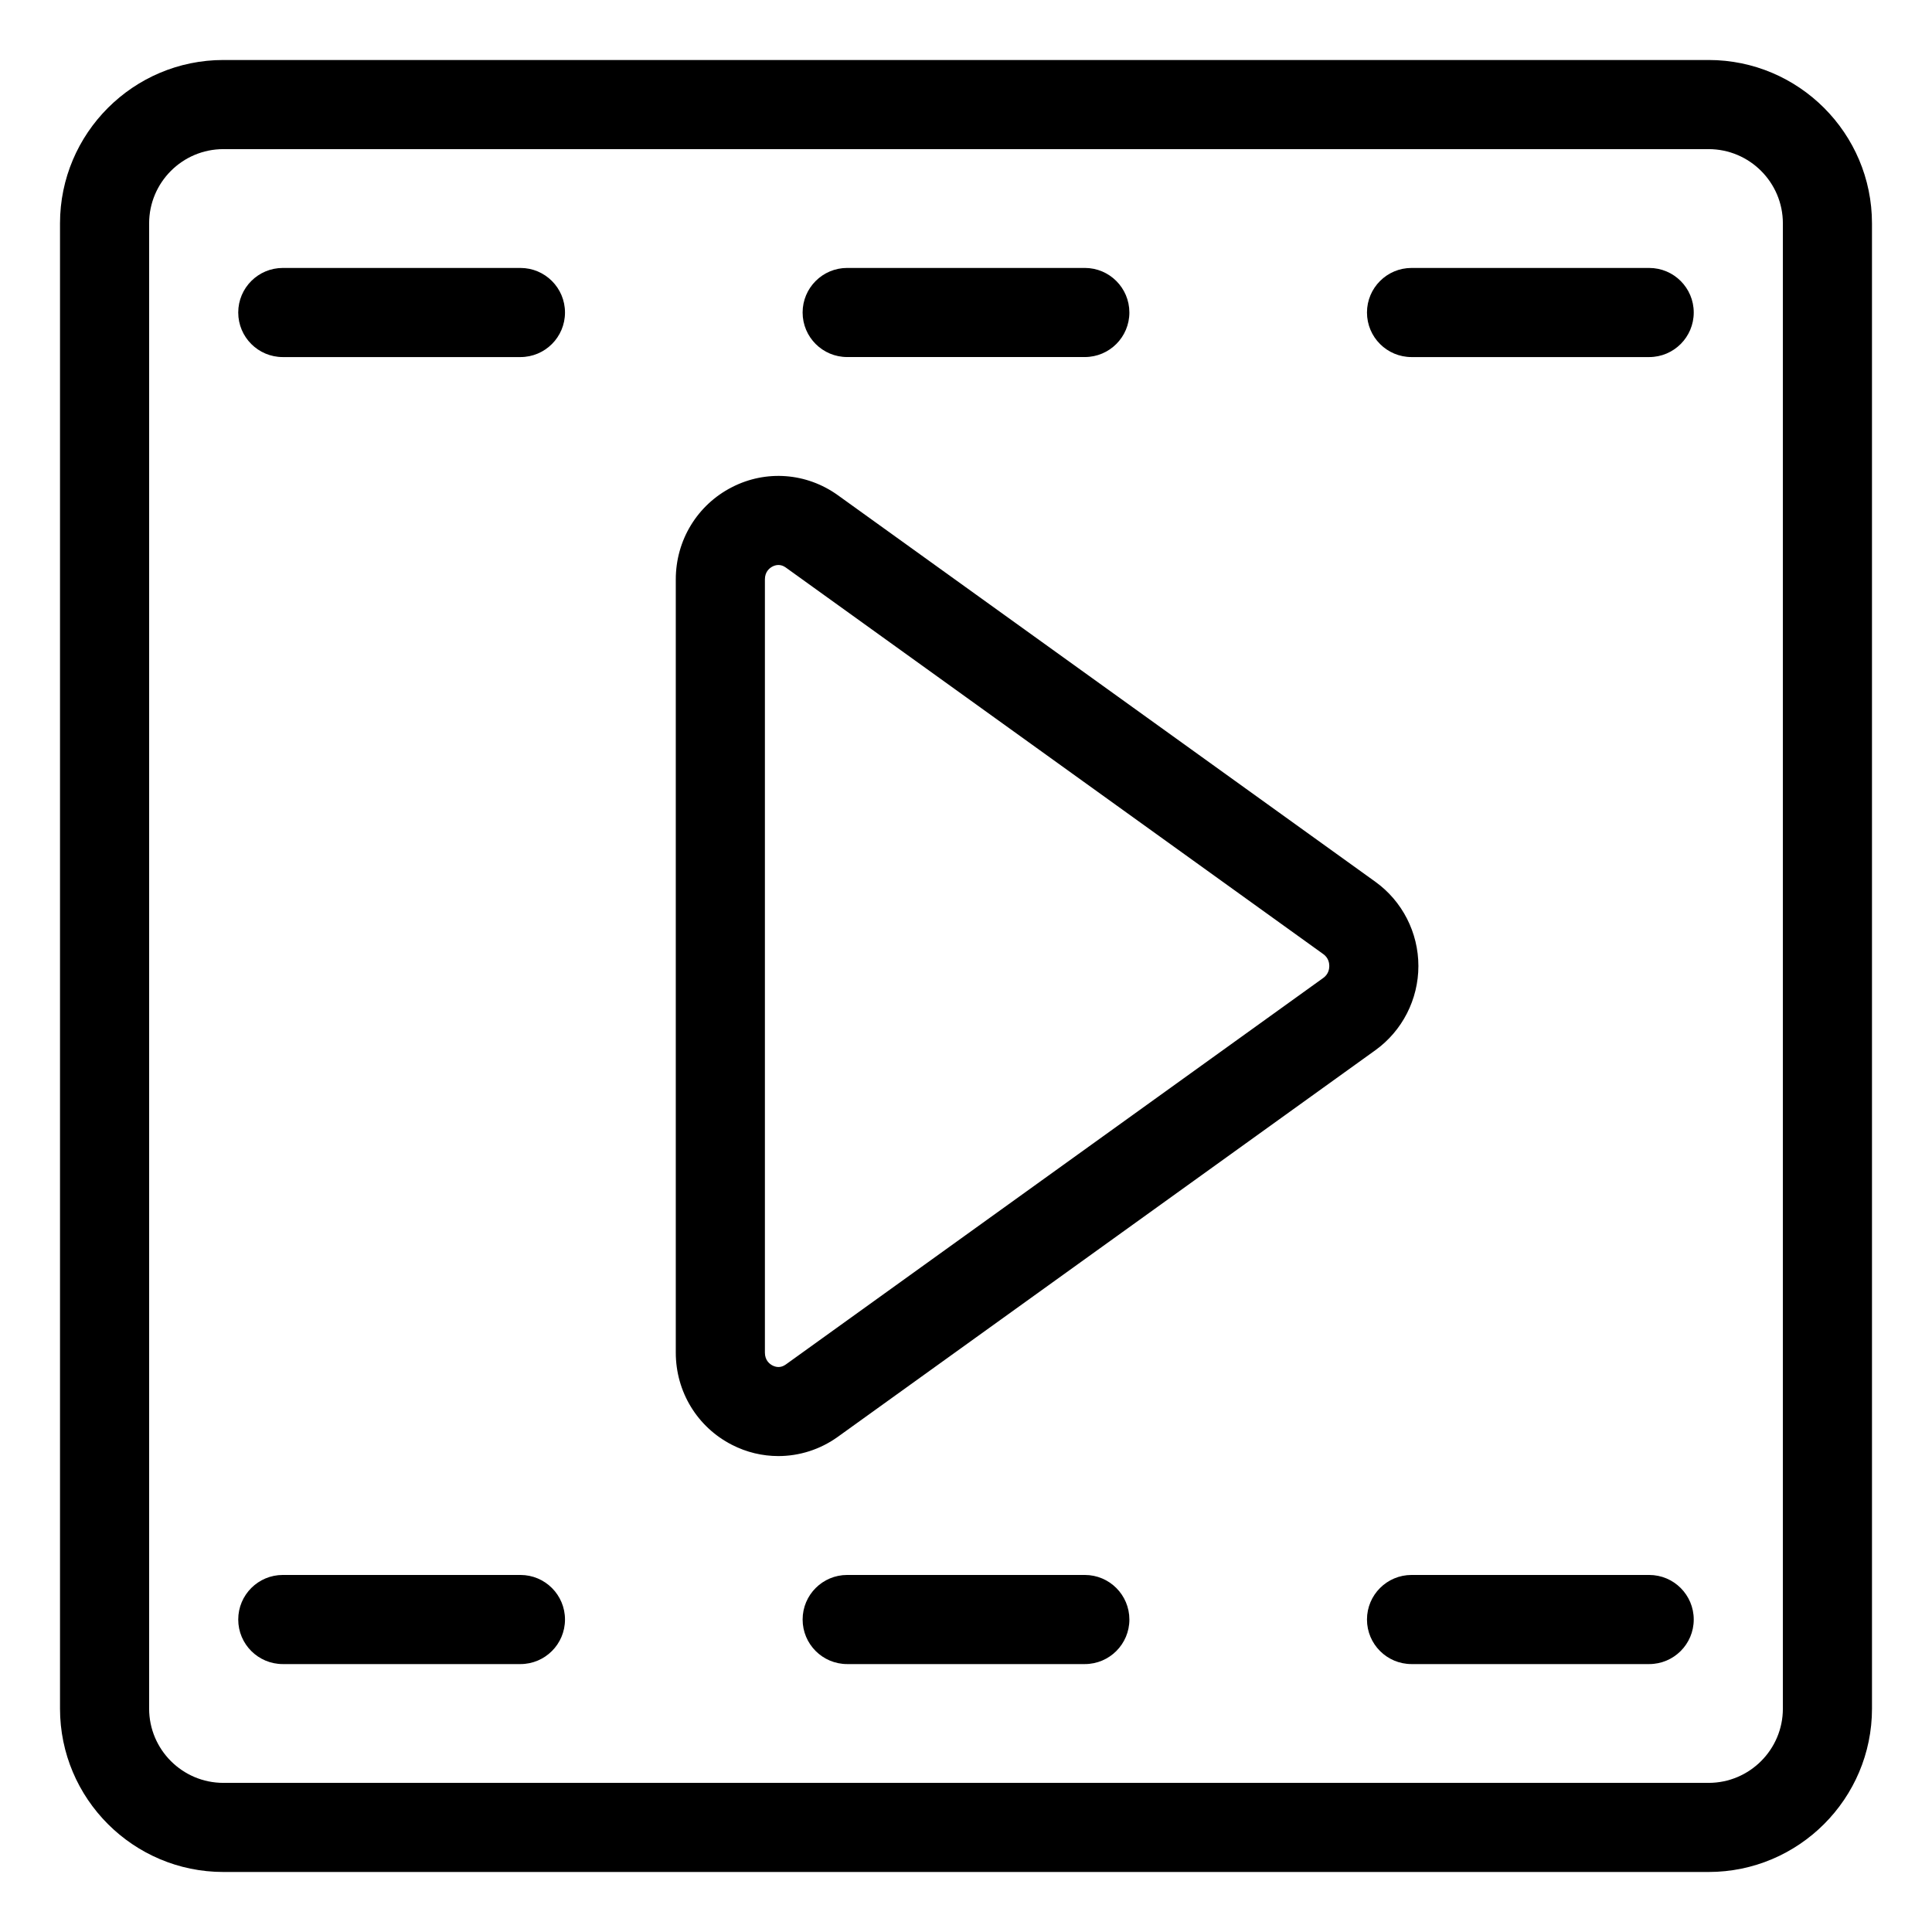 <?xml version="1.0" encoding="UTF-8"?>
<!-- The Best Svg Icon site in the world: iconSvg.co, Visit us! https://iconsvg.co -->
<svg fill="#000000" width="800px" height="800px" version="1.1" viewBox="144 144 512 512" xmlns="http://www.w3.org/2000/svg">
 <g>
  <path d="m508.48 422.32c7.141-5.133 11.41-13.477 11.41-22.32s-4.266-17.188-11.402-22.316l-142.45-102.45c-8.289-5.957-19.043-6.773-28.082-2.117-9.172 4.695-14.867 14.059-14.867 24.434v204.9c0 10.375 5.695 19.738 14.867 24.434 3.898 2.004 8.117 2.988 12.316 2.988 5.543 0 11.062-1.723 15.766-5.106zm-159.75 83.551c-0.754-0.387-2.023-1.344-2.023-3.422v-204.9c0-2.074 1.27-3.031 2.023-3.422 0.422-0.215 0.961-0.398 1.566-0.398 0.594 0 1.262 0.176 1.953 0.676l142.46 102.46c1.363 0.98 1.57 2.387 1.57 3.141s-0.207 2.16-1.574 3.144l-142.45 102.45c-1.406 1.016-2.68 0.695-3.519 0.277z"/>
  <path d="m596.8 159.9h-393.6c-23.871 0-43.297 19.422-43.297 43.297v393.6c0 23.875 19.426 43.297 43.297 43.297h393.6c23.871 0 43.297-19.422 43.297-43.297l-0.004-393.6c0-23.875-19.426-43.297-43.293-43.297zm19.68 436.9c0 10.852-8.824 19.68-19.68 19.68h-393.6c-10.855 0-19.68-8.828-19.68-19.68v-393.6c0-10.852 8.824-19.68 19.68-19.68h393.6c10.855 0 19.68 8.828 19.68 19.68z"/>
  <path d="m368.51 238.62h62.977c6.519 0 11.809-5.285 11.809-11.809-0.004-6.519-5.293-11.805-11.809-11.805h-62.977c-6.519 0-11.809 5.285-11.809 11.809 0 6.519 5.289 11.805 11.809 11.805z"/>
  <path d="m281.92 215.01h-62.977c-6.519 0-11.809 5.285-11.809 11.809 0 6.523 5.289 11.809 11.809 11.809h62.977c6.519 0 11.809-5.285 11.809-11.809 0-6.523-5.289-11.809-11.809-11.809z"/>
  <path d="m581.05 215.01h-62.977c-6.519 0-11.809 5.285-11.809 11.809 0 6.523 5.289 11.809 11.809 11.809h62.977c6.519 0 11.809-5.285 11.809-11.809 0-6.523-5.289-11.809-11.809-11.809z"/>
  <path d="m431.49 561.38h-62.977c-6.519 0-11.809 5.285-11.809 11.809 0 6.523 5.289 11.809 11.809 11.809h62.977c6.519 0 11.809-5.285 11.809-11.809-0.004-6.523-5.293-11.809-11.809-11.809z"/>
  <path d="m281.92 561.38h-62.977c-6.519 0-11.809 5.285-11.809 11.809 0 6.523 5.289 11.809 11.809 11.809h62.977c6.519 0 11.809-5.285 11.809-11.809 0-6.523-5.289-11.809-11.809-11.809z"/>
  <path d="m581.05 561.38h-62.977c-6.519 0-11.809 5.285-11.809 11.809 0 6.523 5.289 11.809 11.809 11.809h62.977c6.519 0 11.809-5.285 11.809-11.809 0-6.523-5.289-11.809-11.809-11.809z"/>
 </g>
</svg>